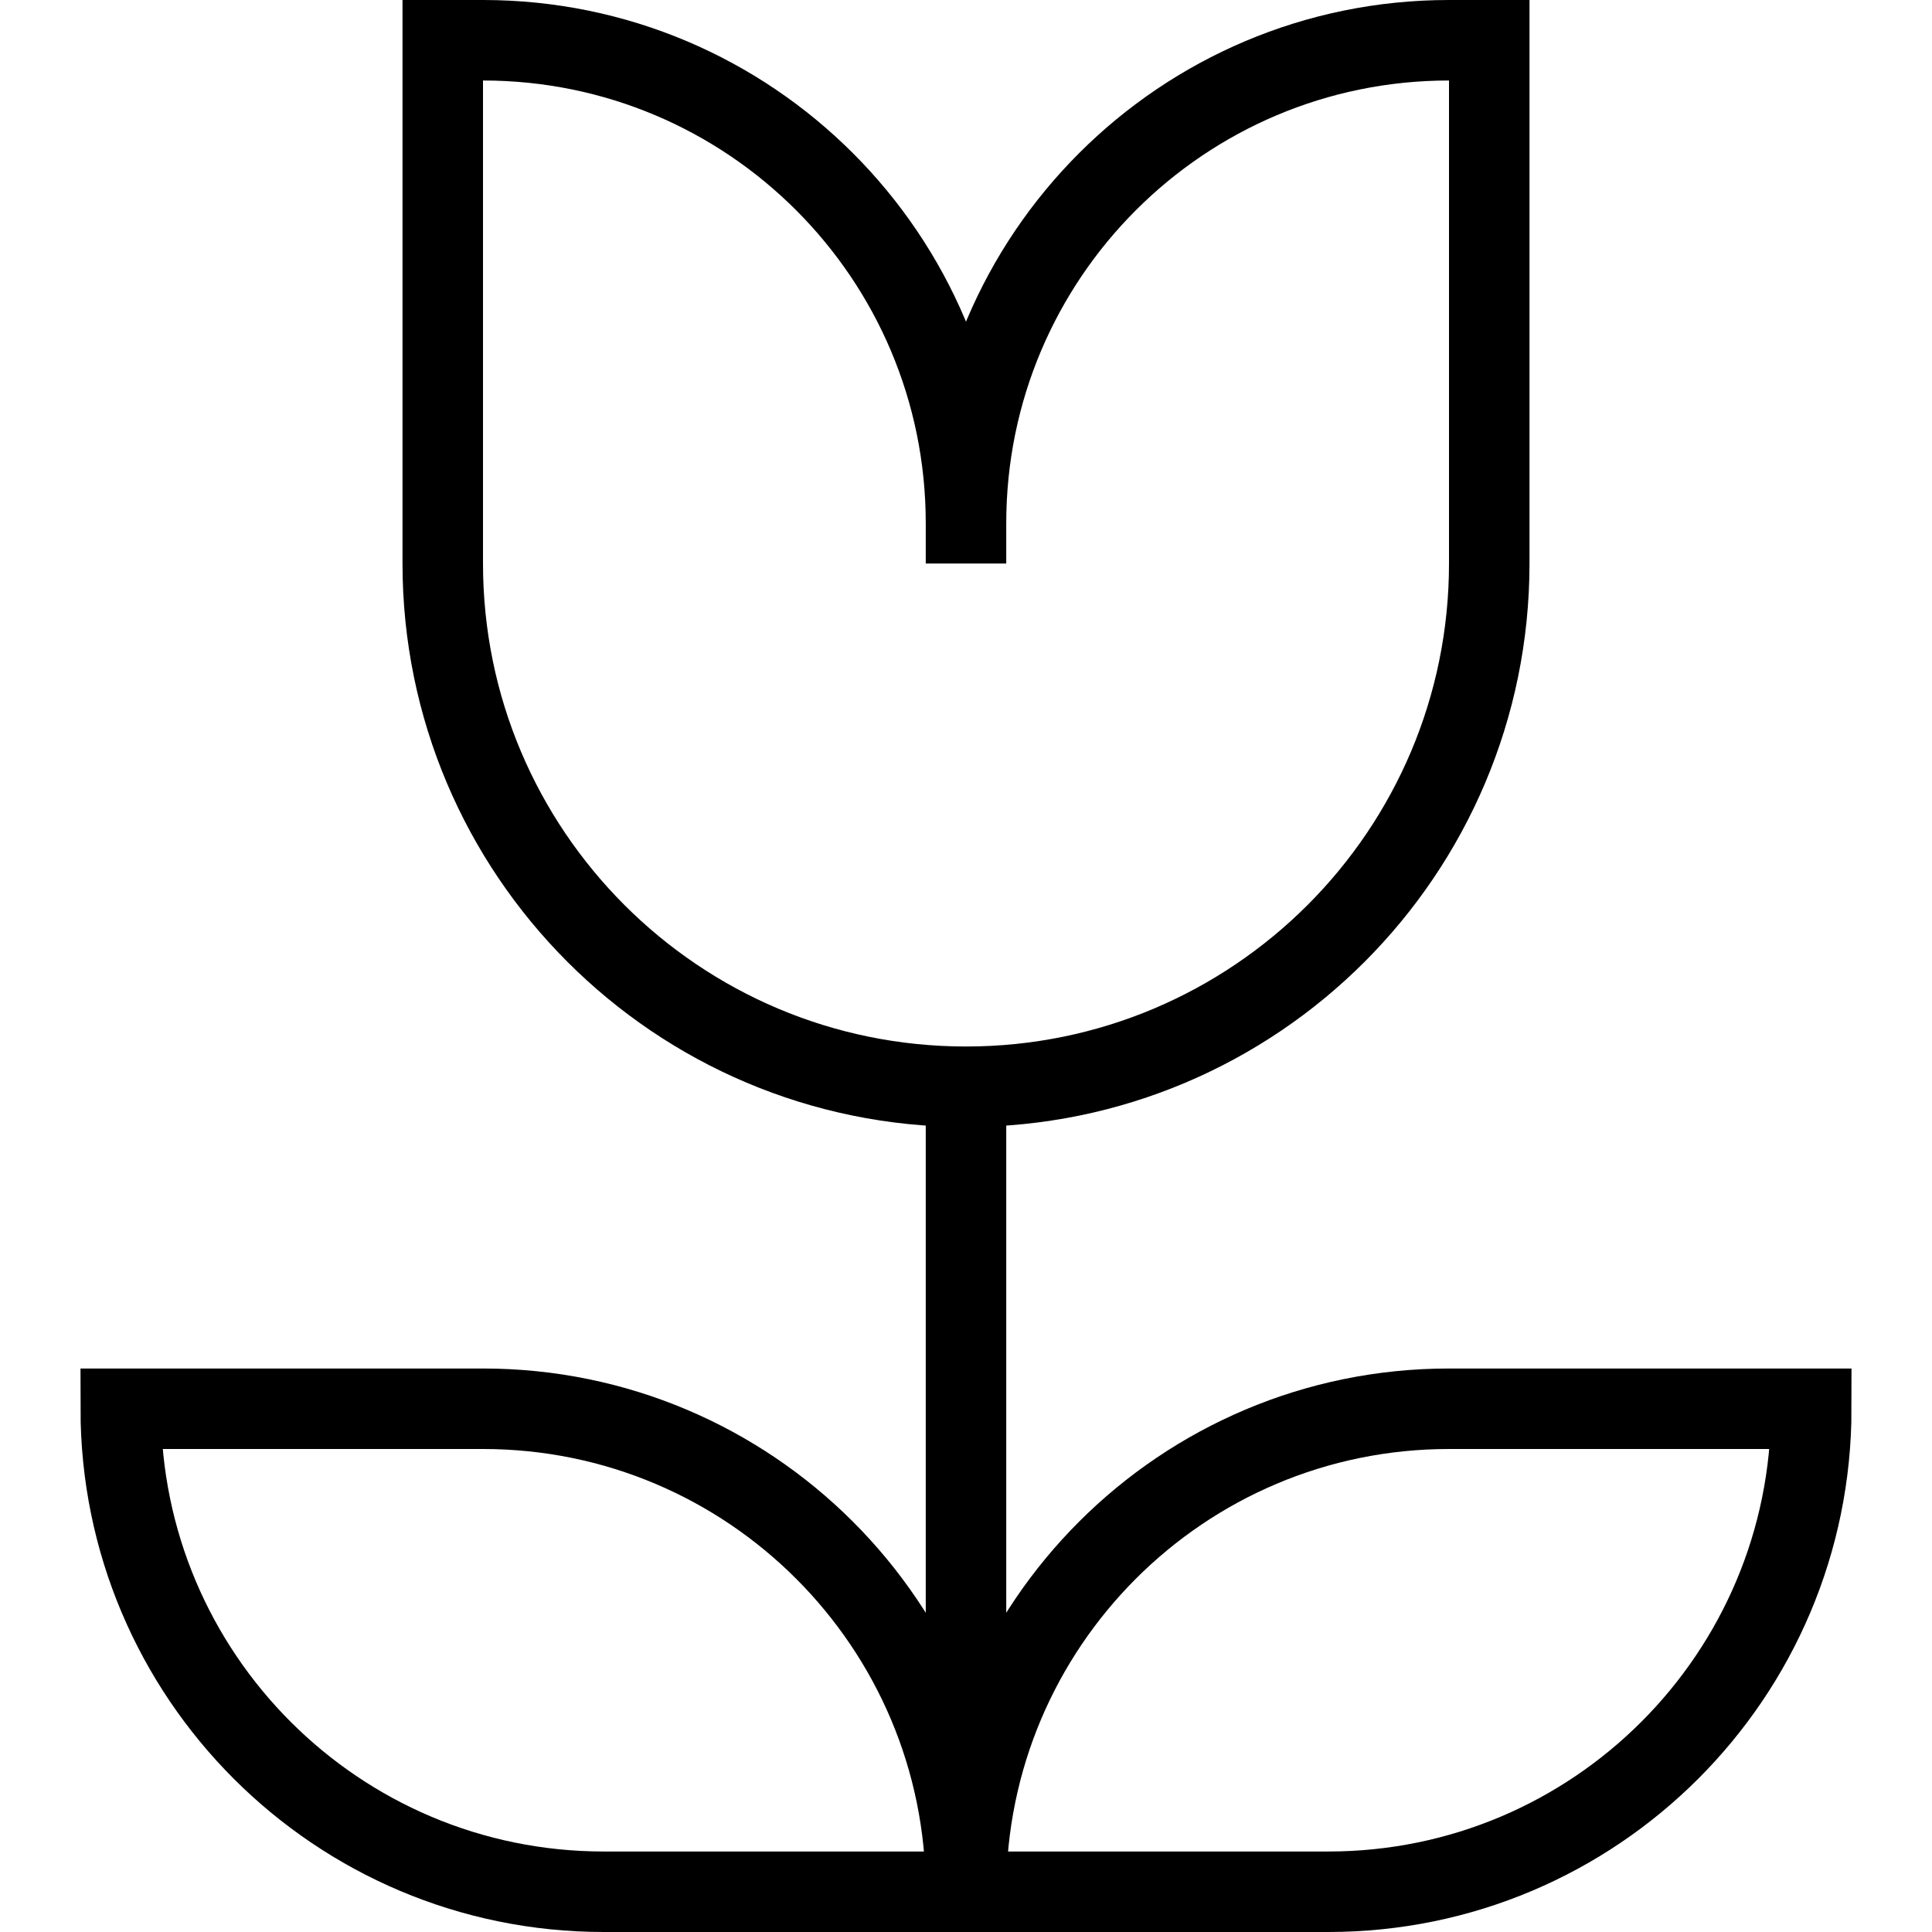 <svg xmlns="http://www.w3.org/2000/svg" fill="none" viewBox="0 0 24 24"><path stroke="#000" d="M12 6.5V7M12 6.5C12 3.186 14.686 0.5 18 0.5H18.5V7C18.5 10.59 15.59 13.5 12 13.5M12 6.5C12 3.186 9.314 0.5 6 0.5H5.5V7C5.5 10.59 8.41 13.5 12 13.5M12 13.5V23M12 13.5V22.5M12 23.5H7.5C4.186 23.5 1.5 20.814 1.5 17.5H6C9.314 17.5 12 20.186 12 23.5ZM12 23.5H16.5C19.814 23.5 22.5 20.814 22.5 17.5H18C14.686 17.5 12 20.186 12 23.5Z"></path></svg>